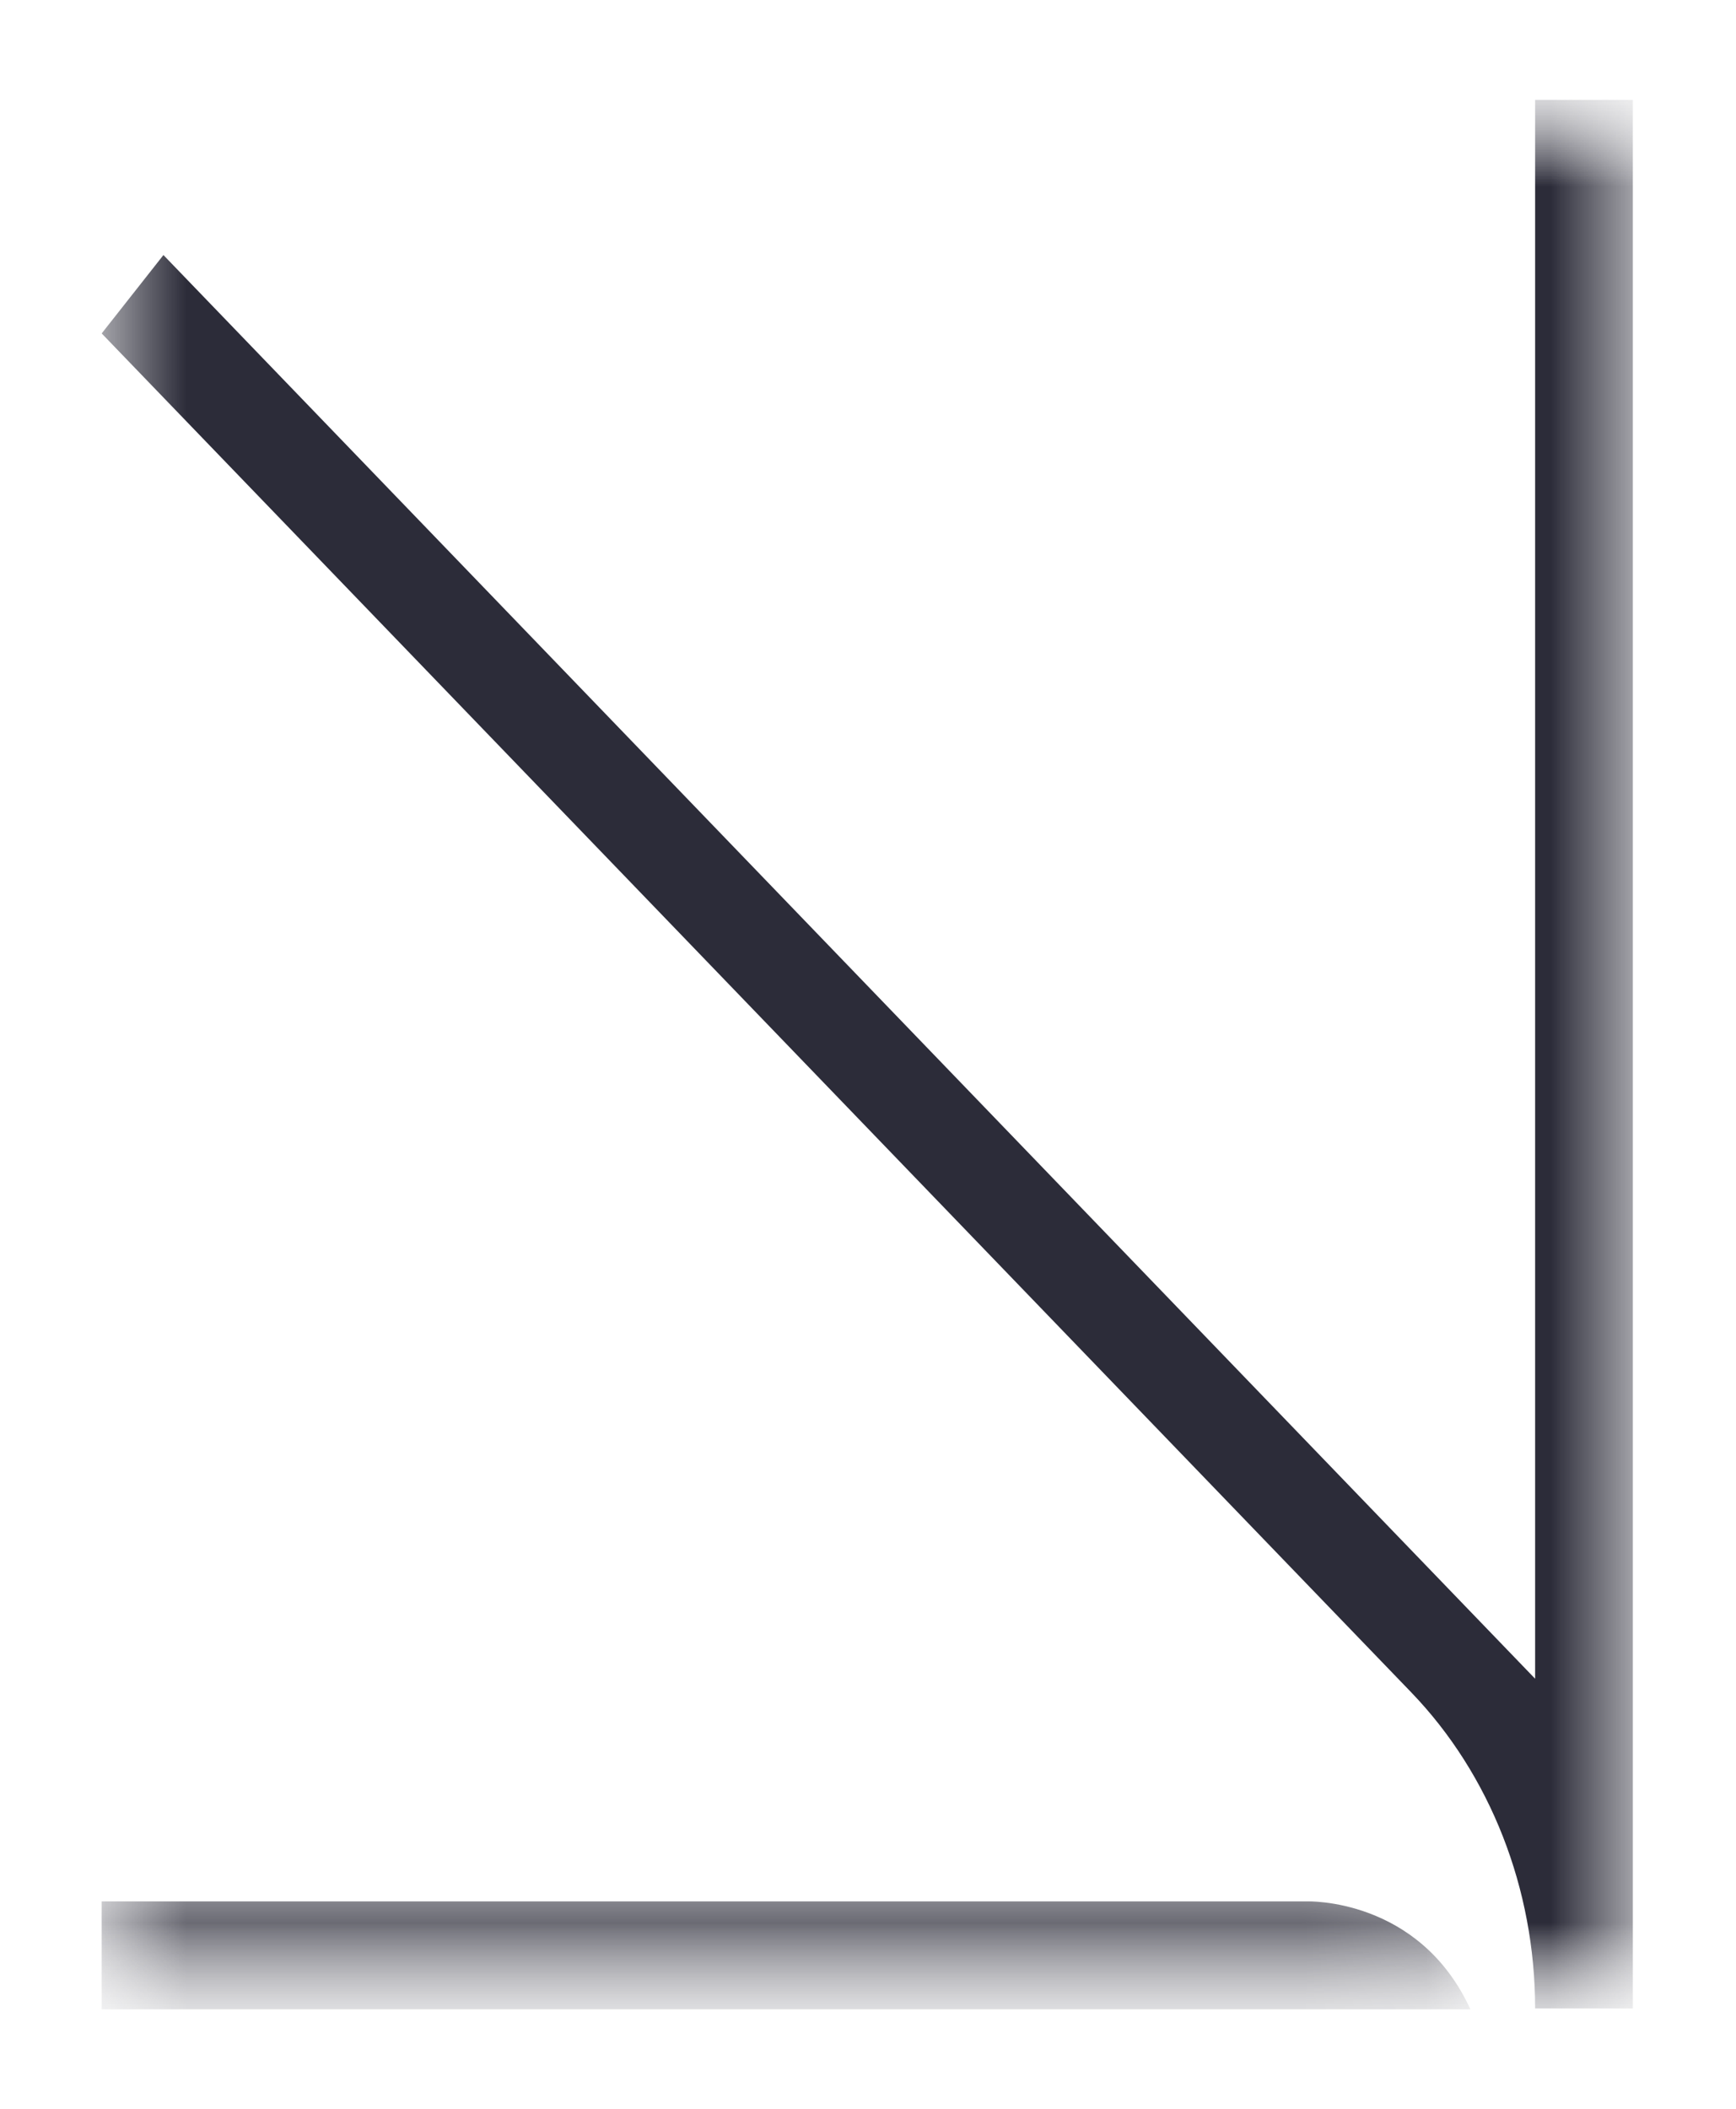 <?xml version="1.0" encoding="UTF-8"?> <svg xmlns="http://www.w3.org/2000/svg" width="14" height="17" viewBox="0 0 14 17" fill="none"> <g clip-path="url(#clip0_3260_2027)"> <mask id="mask0_3260_2027" style="mask-type:luminance" maskUnits="userSpaceOnUse" x="0" y="0" width="14" height="17"> <path d="M14 0.801H0V16.201H14V0.801Z" fill="white"></path> </mask> <g mask="url(#mask0_3260_2027)"> <mask id="mask1_3260_2027" style="mask-type:luminance" maskUnits="userSpaceOnUse" x="0" y="0" width="14" height="17"> <path d="M0.82 0.801H13.168V16.201H0.82V0.801Z" fill="white"></path> </mask> <g mask="url(#mask1_3260_2027)"> <path d="M0.82 2.688L1.318 2.056L12.38 13.533V0.805H13.168L13.168 16.191L12.38 16.191C12.38 15.227 12.019 14.306 11.382 13.644L0.82 2.688Z" fill="#2C2C39"></path> </g> <mask id="mask2_3260_2027" style="mask-type:luminance" maskUnits="userSpaceOnUse" x="0" y="15" width="12" height="2"> <path d="M0.82 15.297H11.87V16.2H0.82V15.297Z" fill="white"></path> </mask> <g mask="url(#mask2_3260_2027)"> <path d="M10.54 15.328C10.54 15.328 11.444 15.295 11.858 16.198H0.82V15.328C2.666 15.328 5.173 15.328 10.54 15.328Z" fill="#2C2C39"></path> </g> </g> </g> <defs> <clipPath id="clip0_3260_2027"> <rect width="14" height="15.4" fill="white" transform="translate(0 0.801)"></rect> </clipPath> </defs> </svg> 